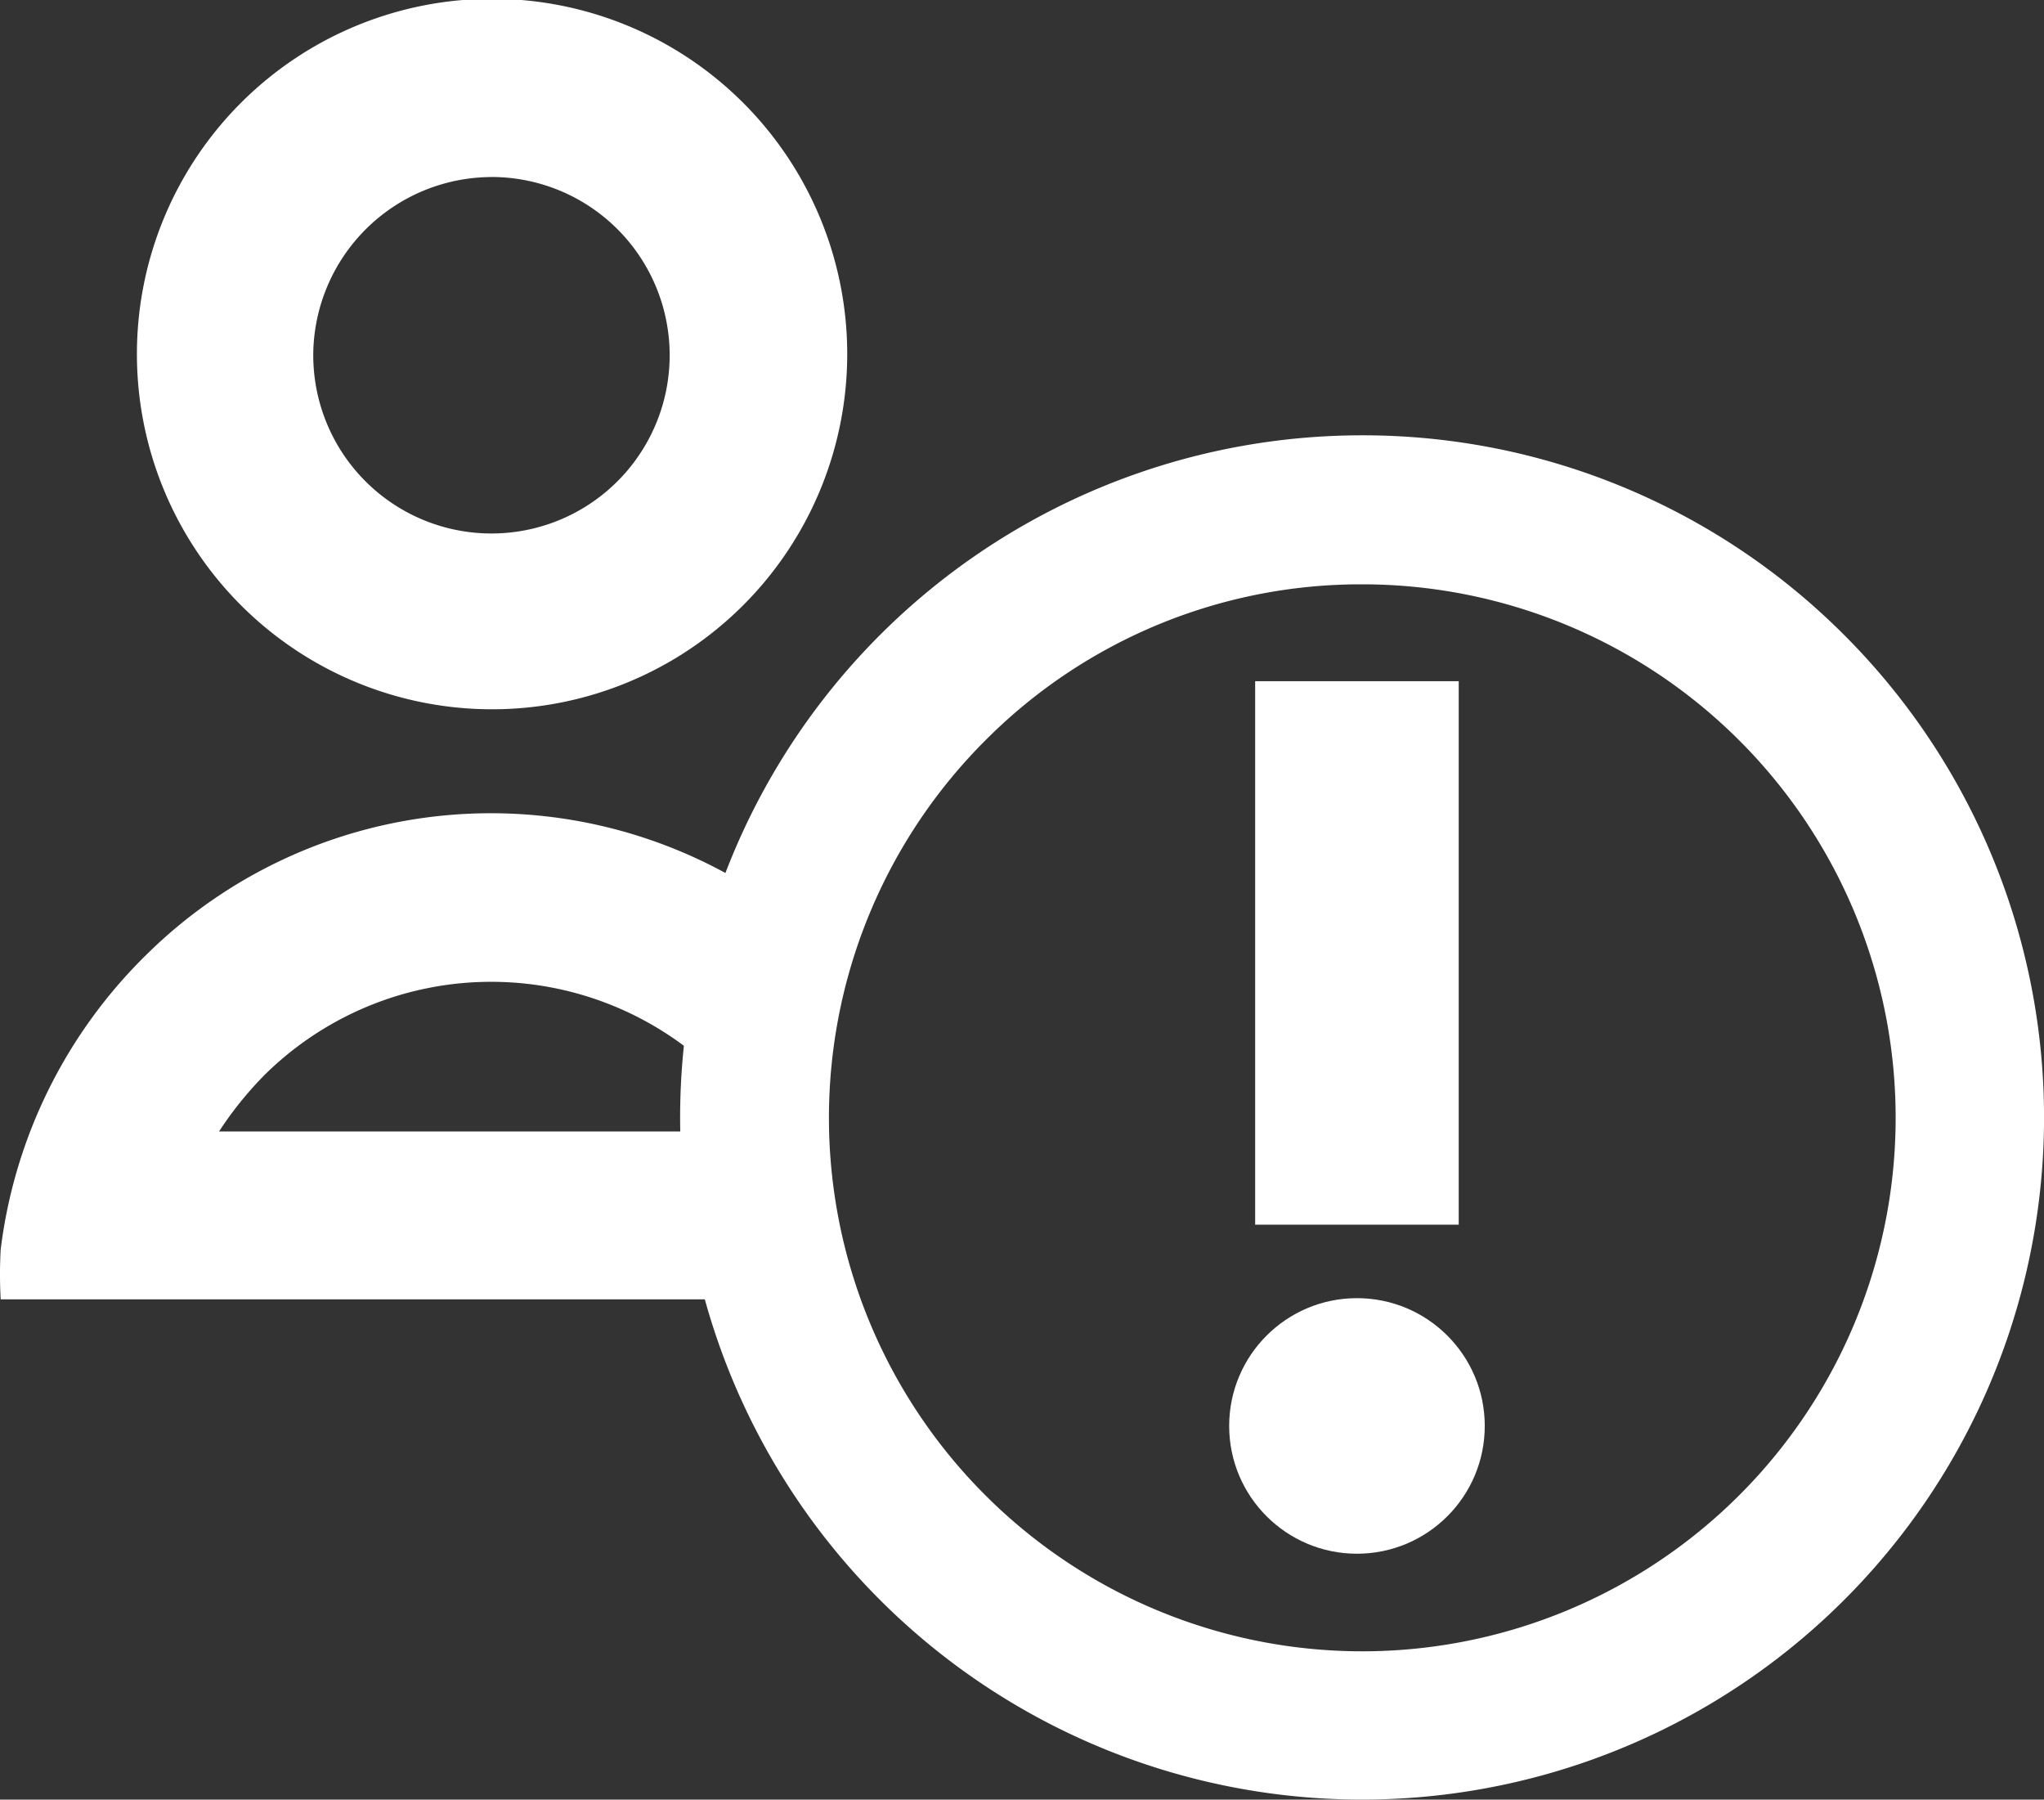 <svg xmlns="http://www.w3.org/2000/svg" width="39.09" height="34.408" viewBox="0 0 39.09 34.408"><rect x="0" y="0" width="39.09" height="34.408" fill="#333333" stroke="none"/><defs><style>.a{fill:#fff;}</style></defs><path class="a" d="M434.844,149.946a6.792,6.792,0,1,0-.023,0Zm0-10.177a3.408,3.408,0,1,1-3.431,3.384v-.012A3.419,3.419,0,0,1,434.844,139.77Z" transform="translate(-425.422 -136.385)"/><path class="a" d="M439.688,155.838h-9.71a6.9,6.9,0,0,1,.872-1.082,6.164,6.164,0,0,1,8.665,0c.067.067.126.143.19.214a14.024,14.024,0,0,1,.636-3.666,9.376,9.376,0,0,0-11.759,1.161,9.525,9.525,0,0,0-2.78,5.629,8.691,8.691,0,0,0,0,.954h14.324A14.038,14.038,0,0,1,439.688,155.838Z" transform="translate(-425.789 -134.205)"/><path class="a" d="M450.015,143.541v2.849a10.2,10.2,0,1,1-7.19,2.968,10.124,10.124,0,0,1,7.19-2.968v-2.849m0,0a13.042,13.042,0,1,0,9.245,3.844,13,13,0,0,0-9.245-3.844Z" transform="translate(-423.965 -135.218)"/><rect class="a" width="3.893" height="10.391" transform="translate(24.004 13.024)"/><ellipse class="a" cx="2.444" cy="2.443" rx="2.444" ry="2.443" transform="translate(23.507 24.82)"/></svg>